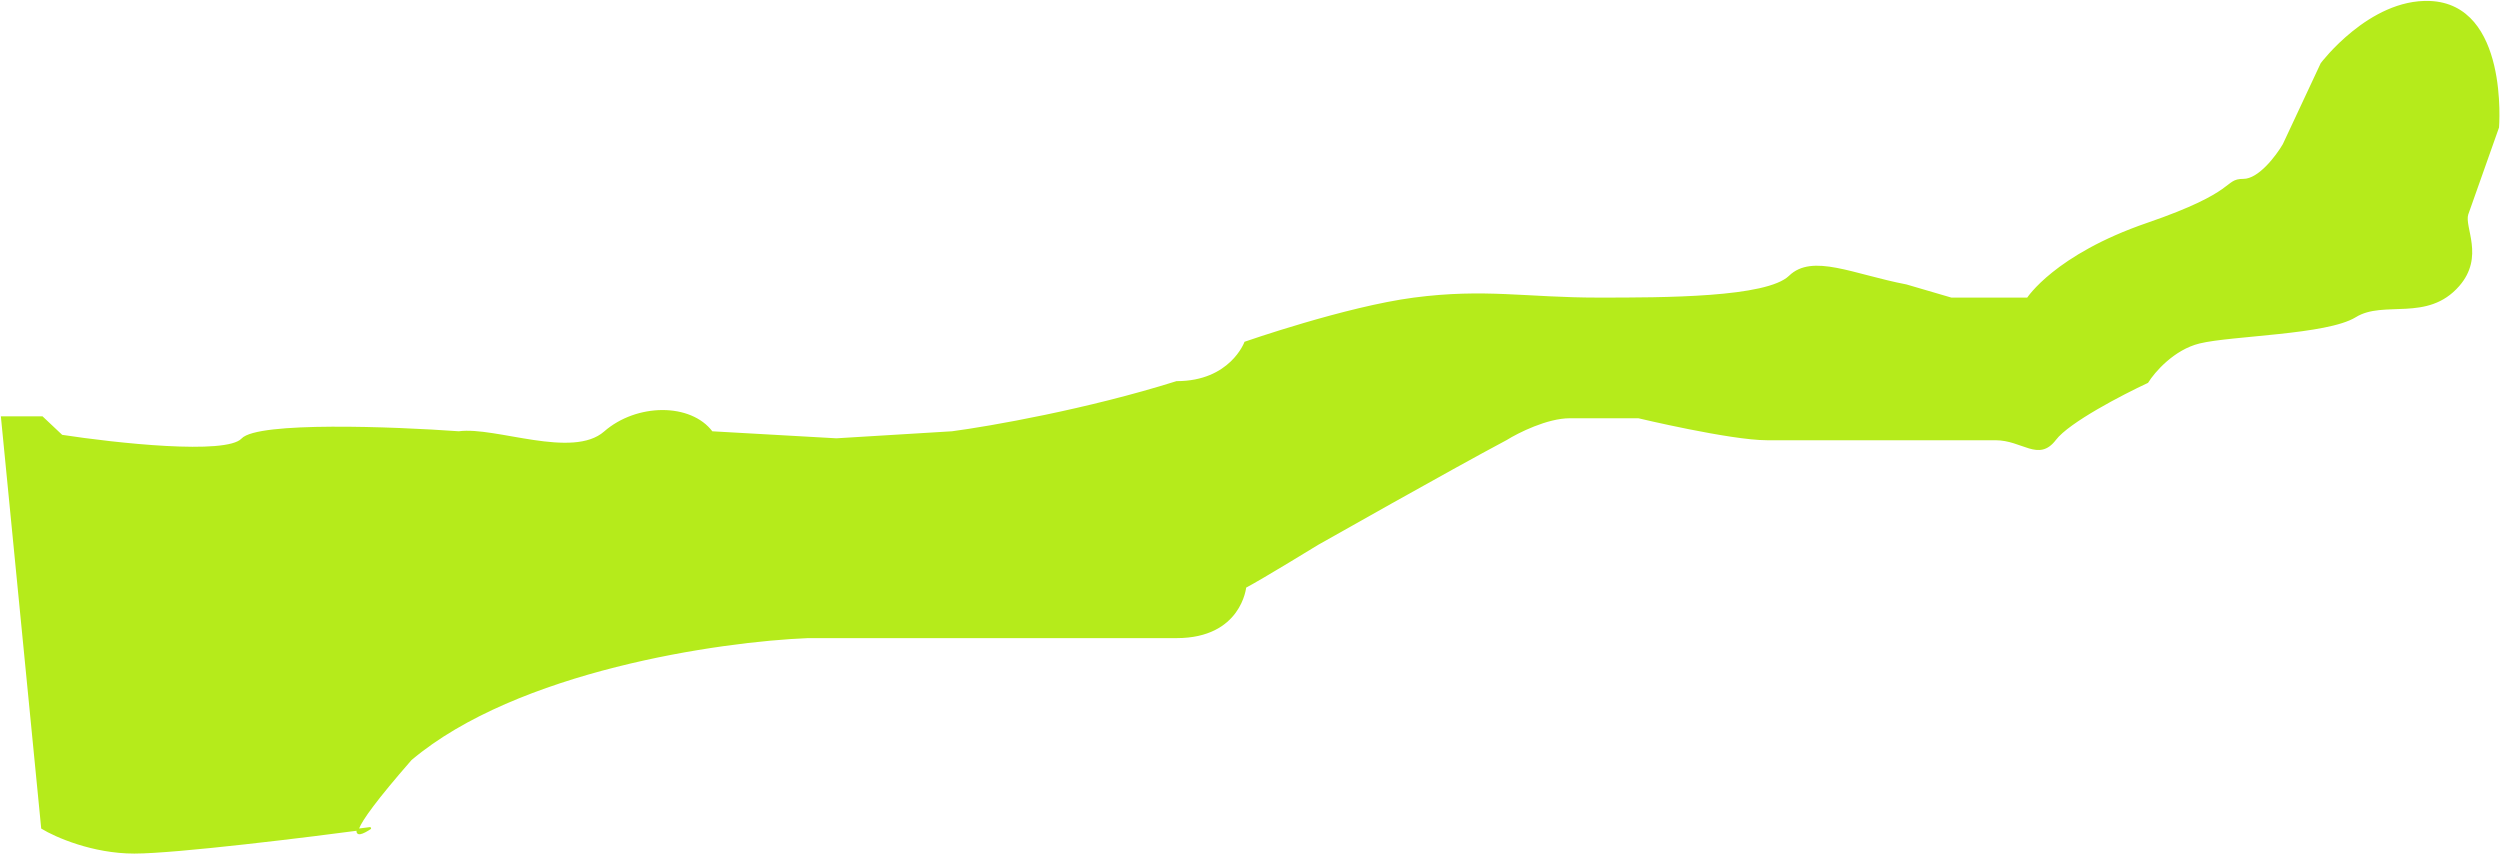 <?xml version="1.0" encoding="UTF-8"?> <svg xmlns="http://www.w3.org/2000/svg" width="1296" height="443" viewBox="0 0 1296 443" fill="none"><path d="M69.623 441.996C48.07 441.996 28.788 433.486 21.841 429.231L1 216.322H21.841L32.007 225.896C59.795 230.151 117.404 236.473 125.537 227.719C133.67 218.966 203.818 221.641 237.875 224.072C256.683 221.489 296.827 238.661 313.499 224.072C330.172 209.483 358.007 209.331 369.02 224.072L433.576 227.719L493.558 224.072C513.043 221.489 563.603 212.675 609.962 198.086C638.021 198.086 645.544 177.57 645.544 177.57C645.544 177.57 697.79 159.379 732.974 154.774C769.903 149.941 791.218 154.774 828.537 154.774C862.681 154.774 915.968 154.774 927.772 143.333C939.577 131.891 960.435 142.6 988.225 147.949L1011.53 154.774H1051.18C1051.18 154.774 1065.41 132.435 1113.19 116.022C1160.98 99.61 1152.84 93.227 1163.01 93.227C1171.14 93.227 1180.29 81.069 1183.85 74.991L1203.5 33.001C1203.5 33.001 1228.48 -0.134 1259.5 1C1300.16 2.487 1295 66 1295 66L1279.07 111.021C1276.87 117.86 1287.51 132.995 1274.5 147.949C1258.23 166.641 1235.74 154.878 1221 163.996C1206.26 173.114 1156.91 173.467 1140.13 177.57C1126.72 180.852 1116.58 192.615 1113.19 198.086C1100.15 204.164 1072.33 218.601 1065.41 227.719C1056.77 239.117 1048.64 227.719 1034.41 227.719H994.756H915.968C897.16 227.719 849.378 216.322 849.378 216.322H813.796C802.003 216.322 786.856 223.92 780.756 227.719C751.612 243.22 683.159 281.973 683.159 281.973C683.159 281.973 654.693 299.449 645.544 304.312C645.544 304.312 643.172 330.299 609.962 330.299H483.391H418.835C373.087 332.122 267.866 347.35 212.967 393.67C193.389 416.108 186.417 426.325 185.439 430.114C187.811 429.804 190.048 429.508 192.127 429.231C188.266 431.846 184.588 433.409 185.439 430.114C151.457 434.56 89.769 441.996 69.623 441.996Z" fill="#B5EB1B"></path><path d="M21.841 429.231C28.788 433.486 48.07 441.996 69.623 441.996C91.175 441.996 160.272 433.486 192.127 429.231C183.824 434.854 176.369 435.613 212.967 393.67C267.866 347.35 373.087 332.122 418.835 330.299C431.374 330.299 461.839 330.299 483.391 330.299C504.944 330.299 576.752 330.299 609.962 330.299C643.172 330.299 645.544 304.312 645.544 304.312C654.693 299.449 683.159 281.973 683.159 281.973C683.159 281.973 751.612 243.22 780.756 227.719C786.856 223.92 802.003 216.322 813.796 216.322C828.537 216.322 849.378 216.322 849.378 216.322C849.378 216.322 897.16 227.719 915.968 227.719C931.014 227.719 994.756 227.719 994.756 227.719C994.756 227.719 1023.02 227.719 1034.41 227.719C1048.64 227.719 1056.77 239.117 1065.41 227.719C1072.33 218.601 1100.15 204.164 1113.19 198.086C1116.58 192.615 1126.72 180.852 1140.13 177.57C1156.91 173.467 1206.26 173.114 1221 163.996C1235.74 154.878 1258.23 166.641 1274.5 147.949C1287.51 132.995 1276.87 117.86 1279.07 111.021L1295 66C1295 66 1300.16 2.487 1259.5 1C1228.48 -0.134 1203.5 33.001 1203.5 33.001L1183.85 74.991C1180.29 81.069 1171.14 93.227 1163.01 93.227C1152.84 93.227 1160.98 99.61 1113.19 116.022C1065.41 132.435 1051.18 154.774 1051.18 154.774H1011.53L988.225 147.949C960.435 142.6 939.577 131.891 927.772 143.333C915.968 154.774 862.681 154.774 828.537 154.774C791.218 154.774 769.903 149.941 732.974 154.774C697.79 159.379 645.544 177.57 645.544 177.57C645.544 177.57 638.021 198.086 609.962 198.086C563.603 212.675 513.043 221.489 493.558 224.072L433.576 227.719L369.02 224.072C358.007 209.331 330.172 209.483 313.499 224.072C296.827 238.661 256.683 221.489 237.875 224.072C203.818 221.641 133.67 218.966 125.537 227.719C117.404 236.473 59.795 230.151 32.007 225.896L21.841 216.322H1L21.841 429.231Z" stroke="#B5EB1B"></path></svg> 